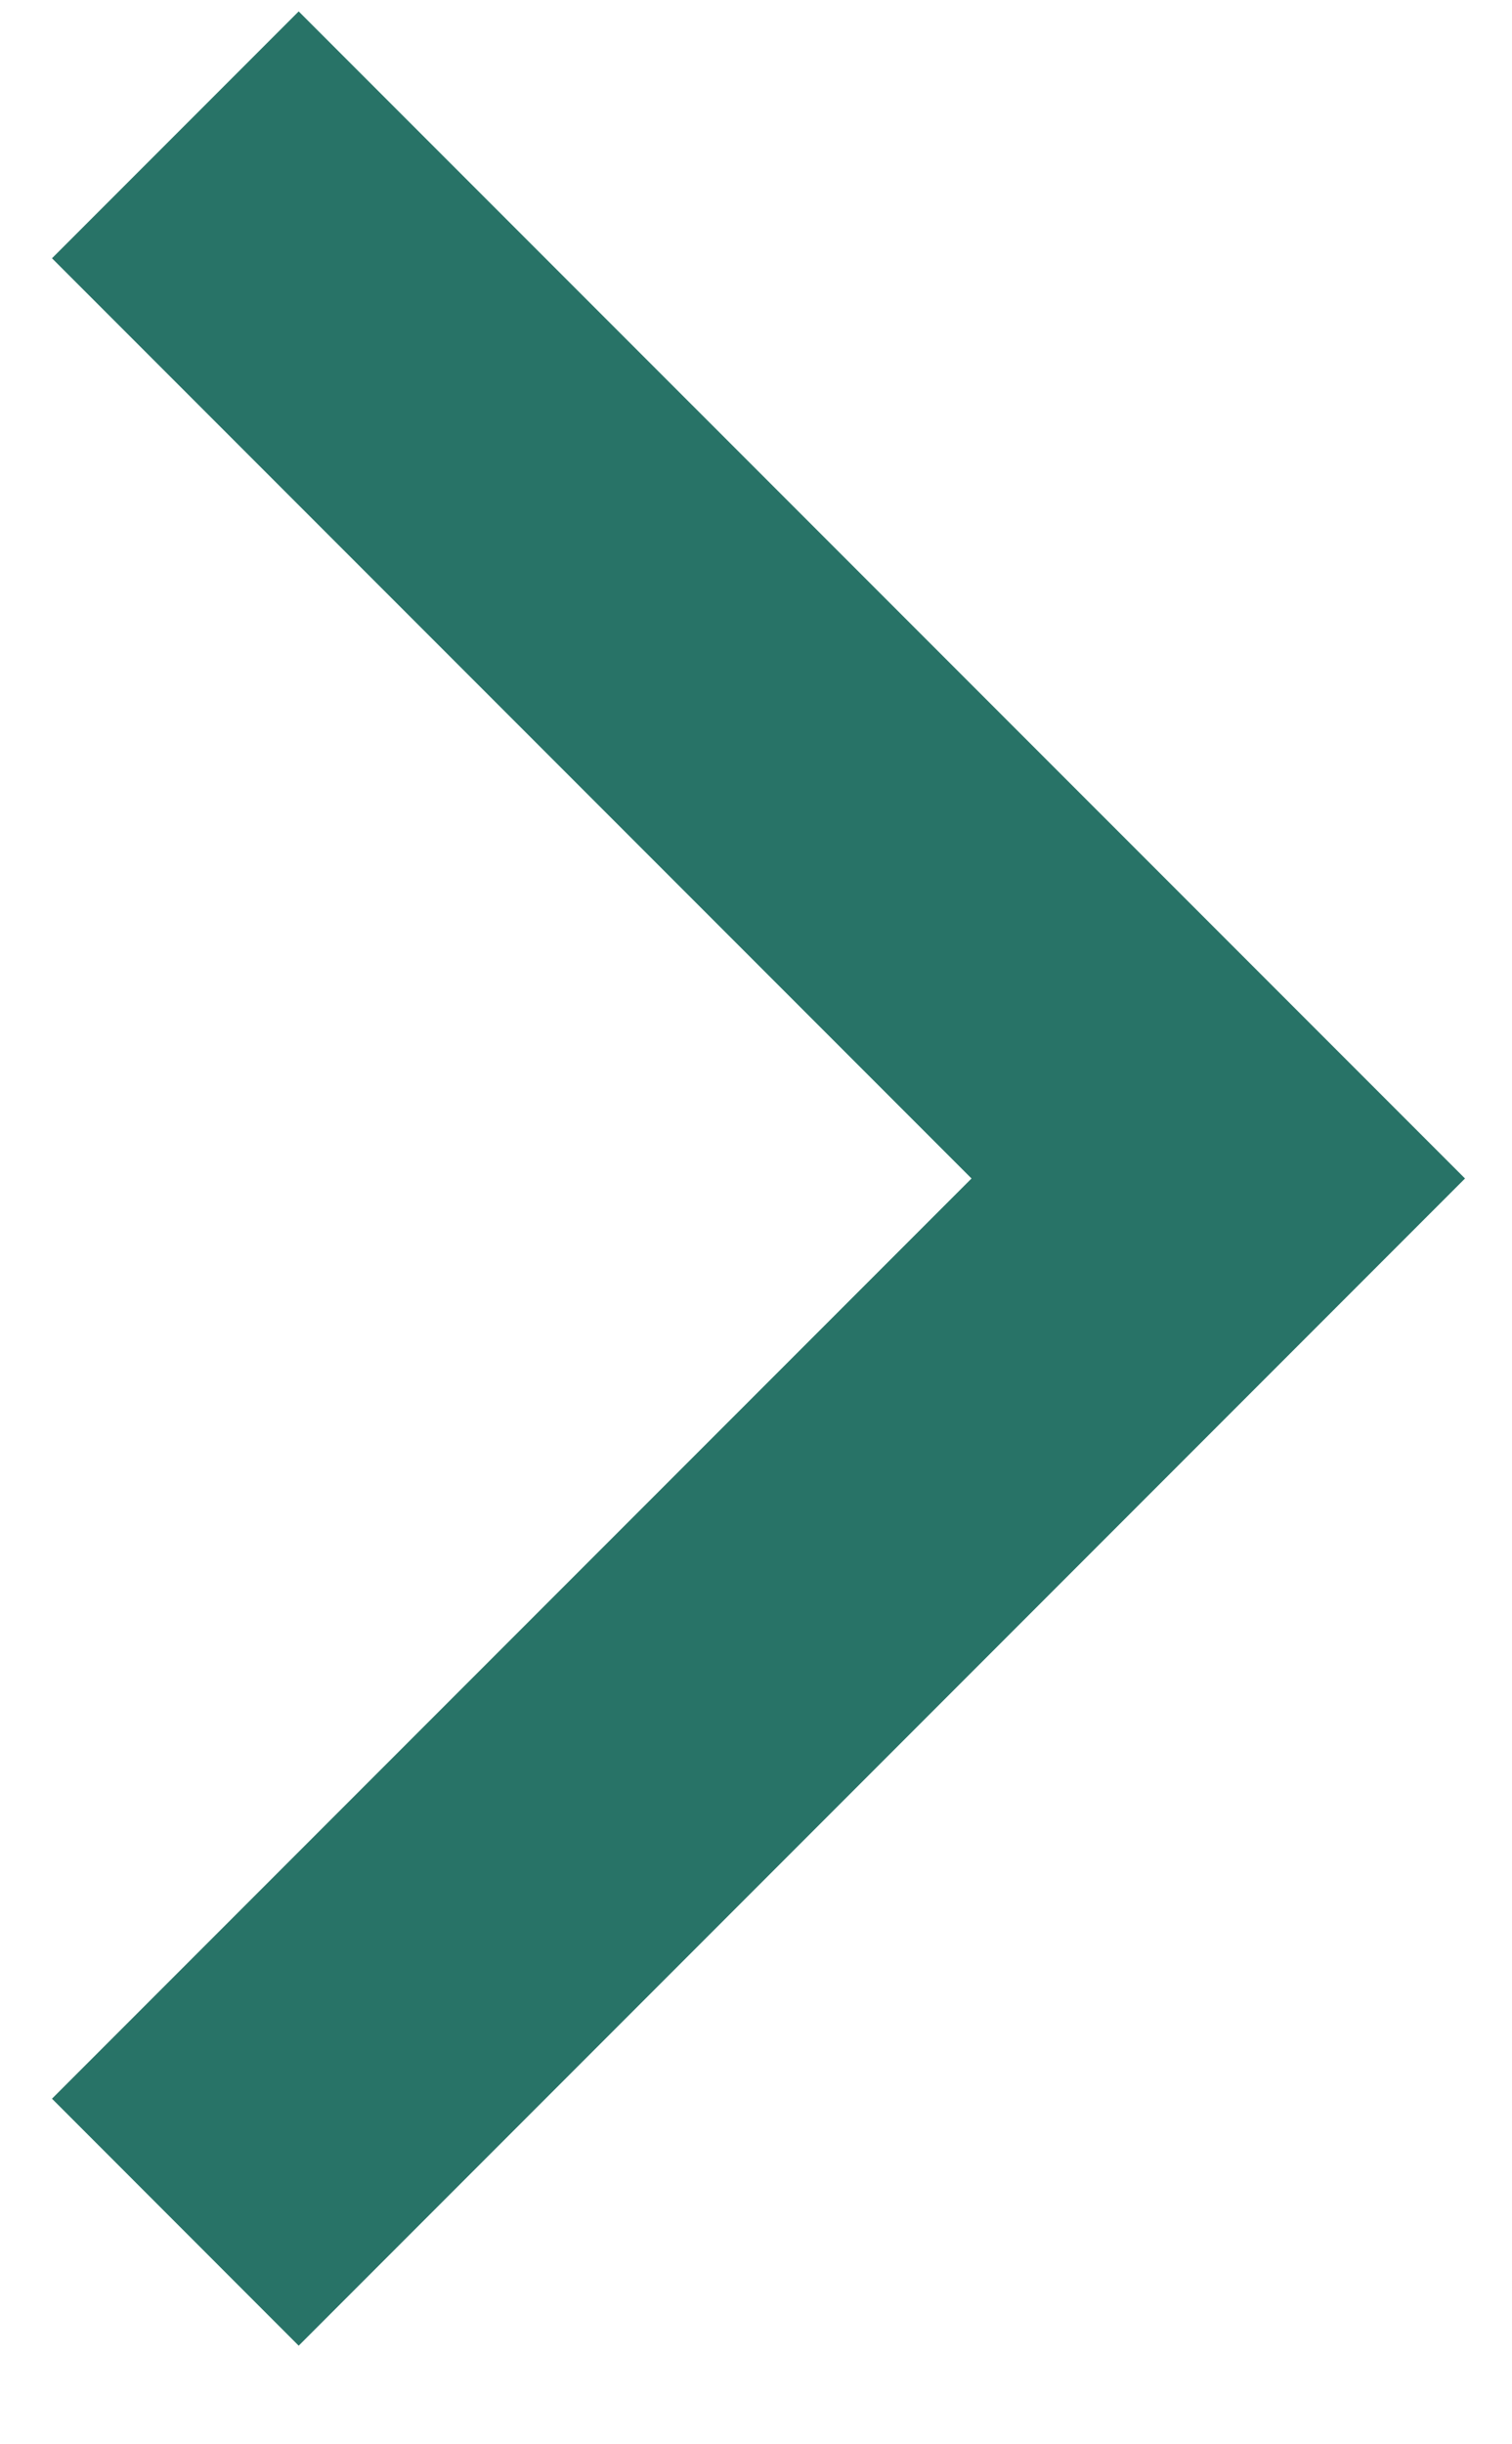 <svg xmlns="http://www.w3.org/2000/svg" width="13" height="21" viewBox="0 0 13 21" fill="none"><path id="Rectangle 132 (Stroke)" fill-rule="evenodd" clip-rule="evenodd" d="M8.353 10.125L0.447 2.219L2.568 0.098L12.596 10.125L2.568 20.153L0.447 18.031L8.353 10.125Z" fill="#287367"></path></svg>